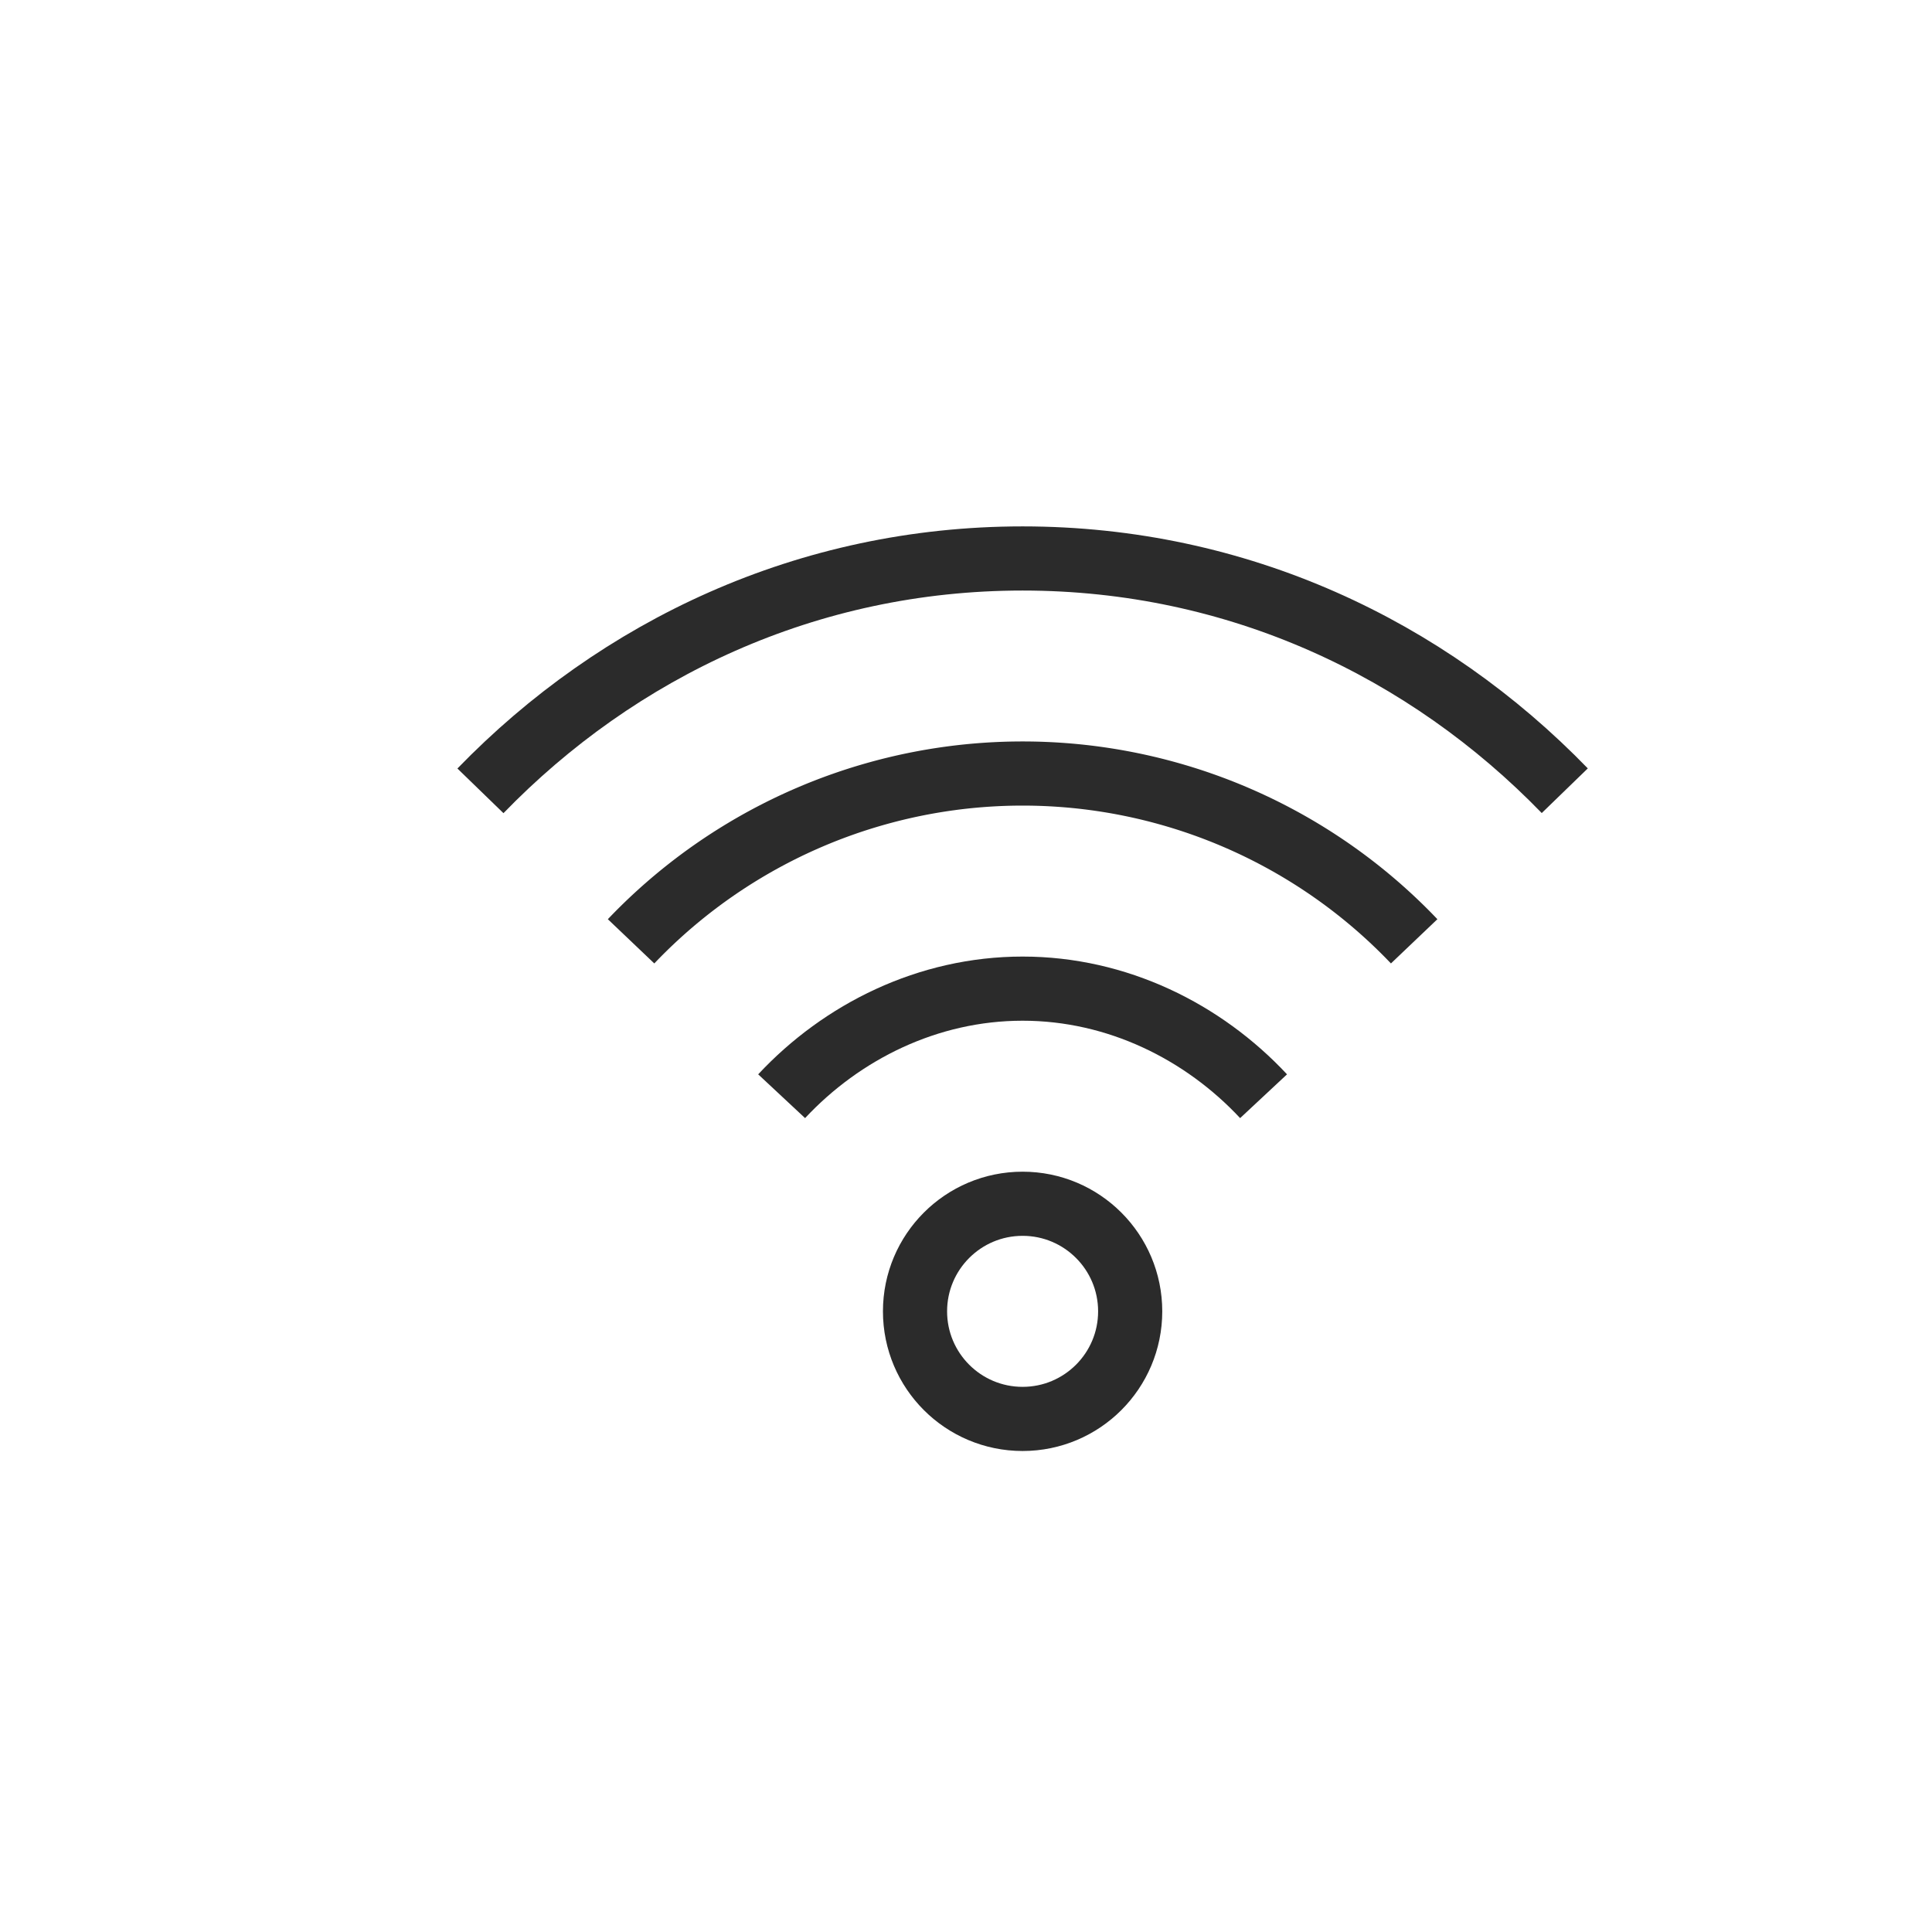<svg id="Layer_1" data-name="Layer 1" xmlns="http://www.w3.org/2000/svg" viewBox="0 0 512 512"><defs><style>.cls-1{fill:none;stroke:#2b2b2b;stroke-linejoin:round;stroke-width:17px;}</style></defs><title>Artboard 1</title><circle class="cls-1" cx="271" cy="347.52" r="28.51"/><path class="cls-1" d="M334.86,290.51C318.89,273.4,296.09,262,271,262s-47.89,11.4-63.86,28.51"/><path class="cls-1" d="M374.77,249.46a143.3,143.3,0,0,0-207.53,0"/><path class="cls-1" d="M414.68,209.55C378.19,171.92,328,148,271,148s-107.19,23.95-143.68,61.58"/></svg>